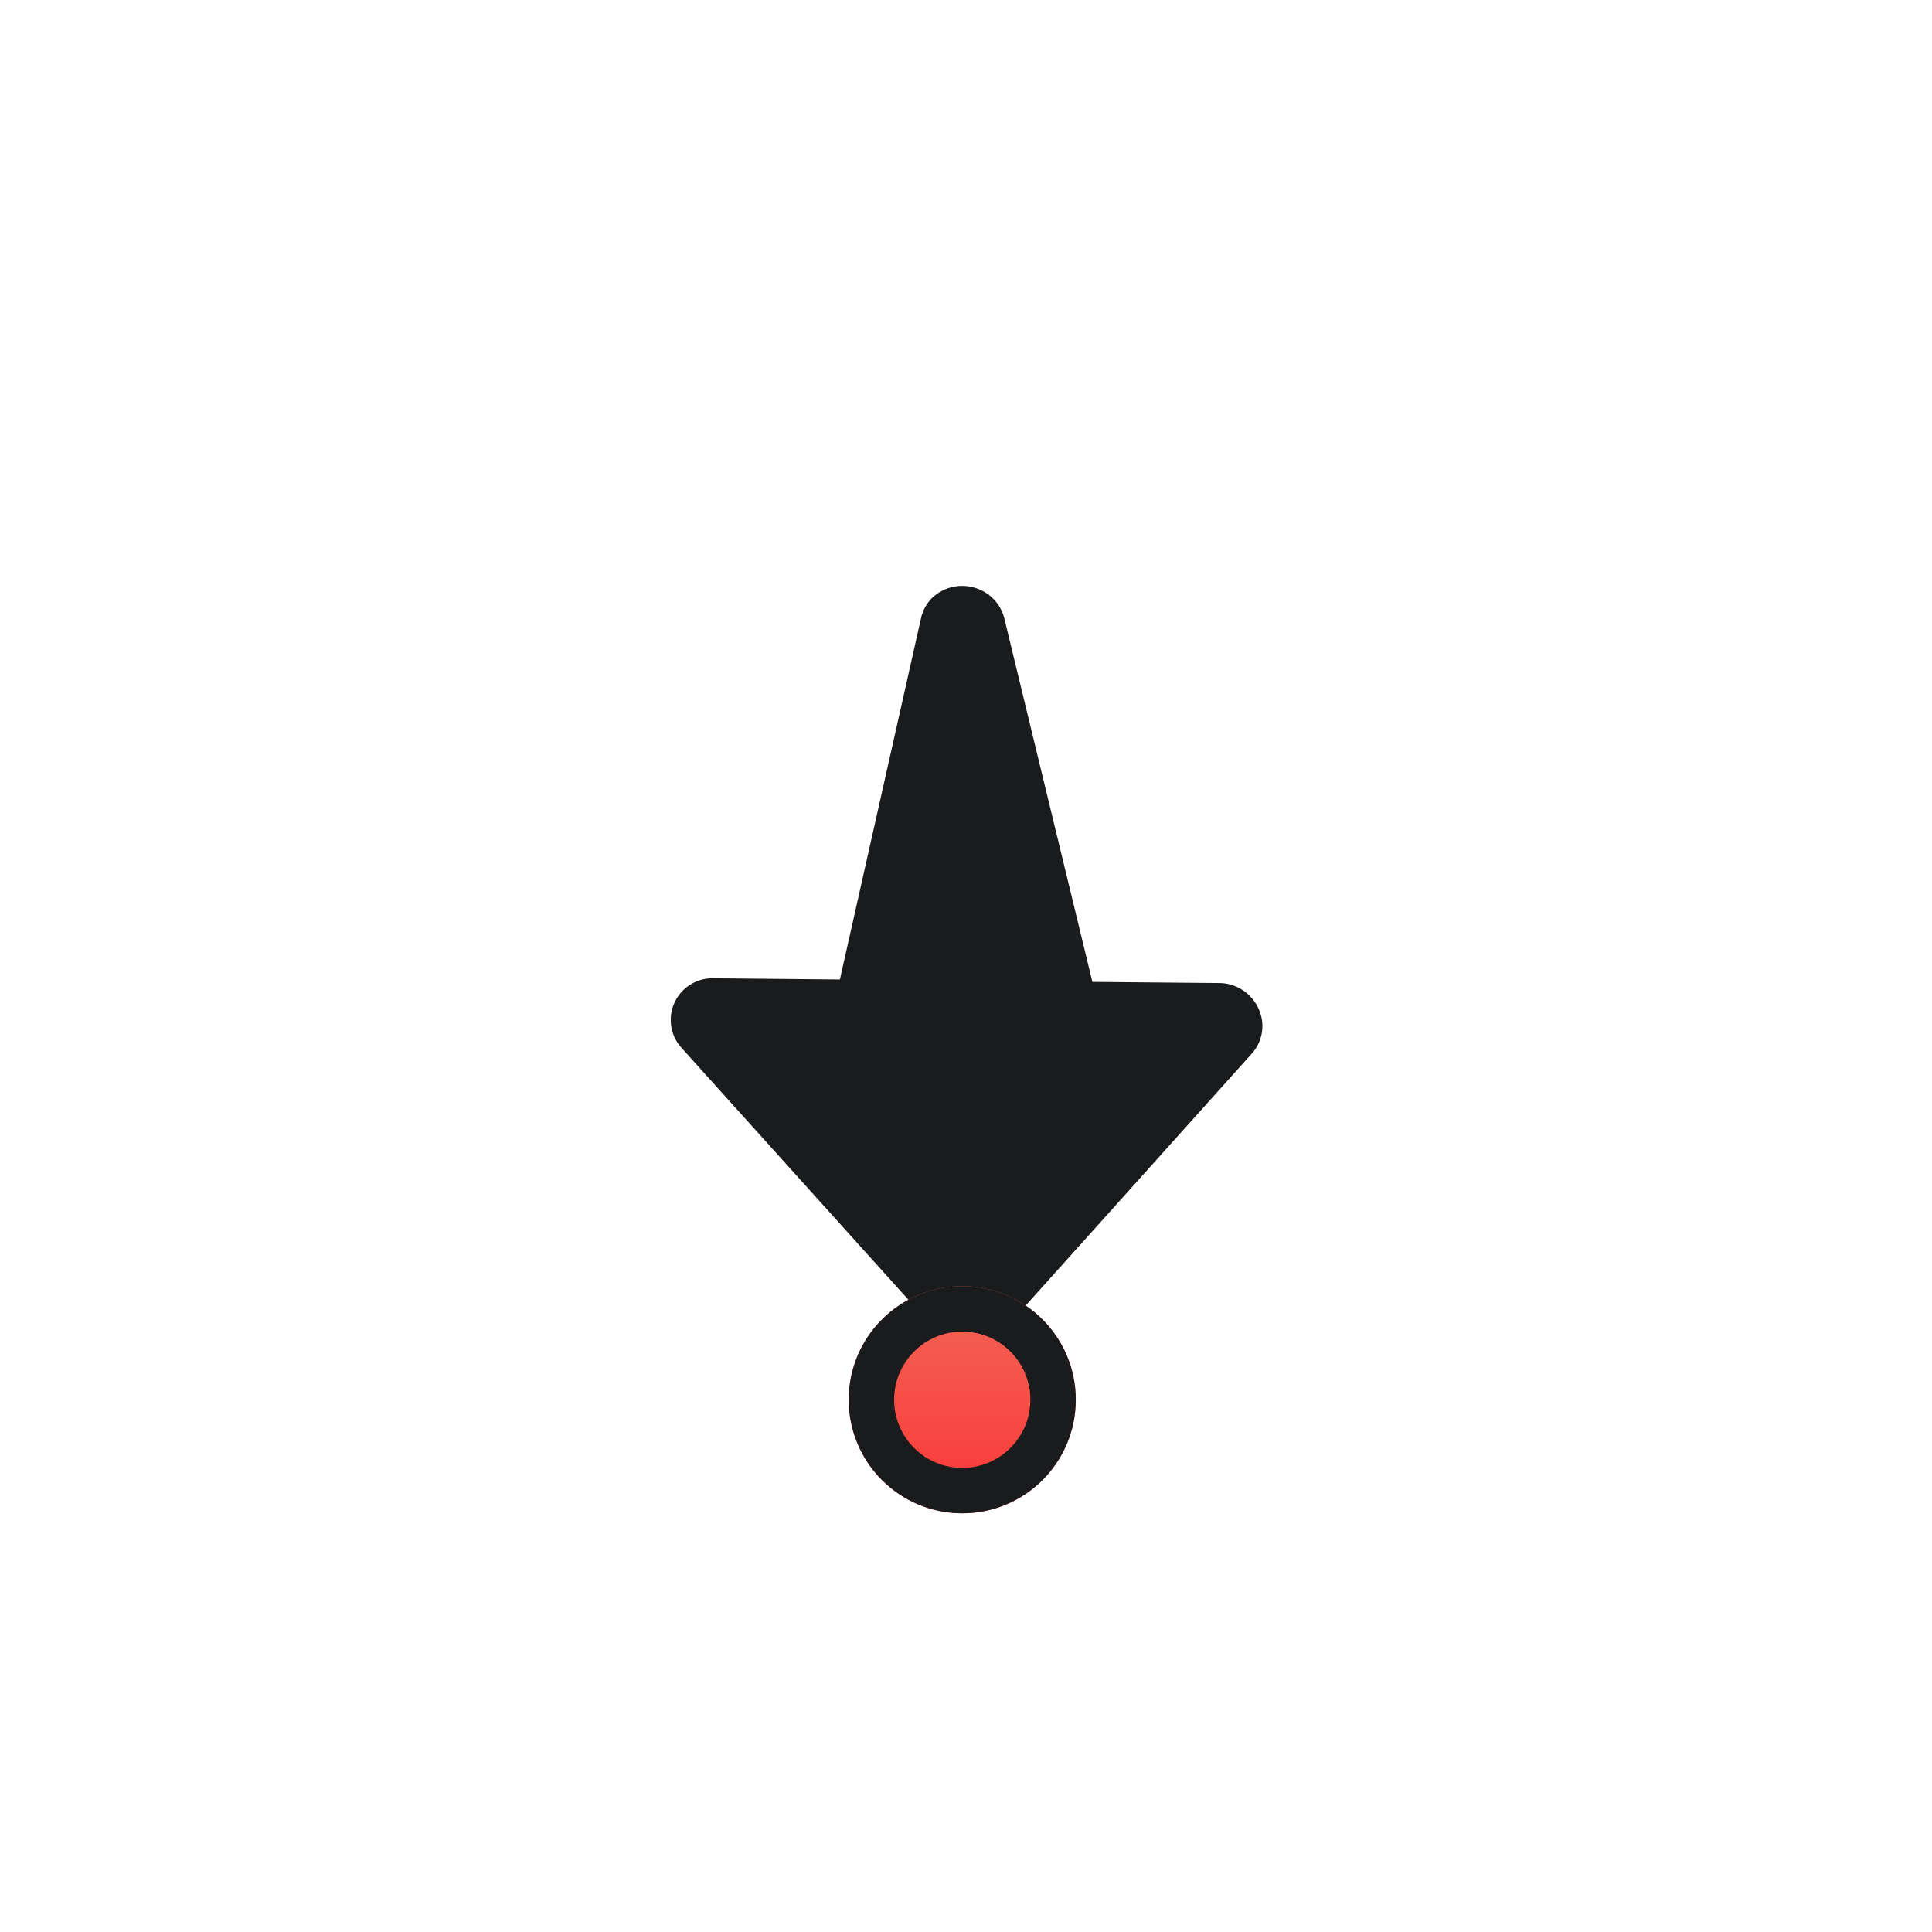 <svg xmlns="http://www.w3.org/2000/svg" xmlns:xlink="http://www.w3.org/1999/xlink" width="127.625" height="127.625" viewBox="0 0 127.625 127.625">
  <defs>
    <filter id="Path_1693" x="0" y="0" width="127.625" height="127.625" filterUnits="userSpaceOnUse">
      <feOffset dy="11" input="SourceAlpha"/>
      <feGaussianBlur stdDeviation="12.5" result="blur"/>
      <feFlood flood-opacity="0.639"/>
      <feComposite operator="in" in2="blur"/>
      <feComposite in="SourceGraphic"/>
    </filter>
    <linearGradient id="linear-gradient" x1="0.5" x2="0.5" y2="1" gradientUnits="objectBoundingBox">
      <stop offset="0" stop-color="#f16655"/>
      <stop offset="1" stop-color="#fb3636"/>
    </linearGradient>
  </defs>
  <g id="Group_1028" data-name="Group 1028" transform="translate(-435.936 -570.035)">
    <g transform="matrix(1, 0, 0, 1, 435.94, 570.04)" filter="url(#Path_1693)">
      <path id="Path_1693-2" data-name="Path 1693" d="M3.828,37.57a2.81,2.81,0,0,1-2.044-.9,2.92,2.92,0,0,1-.774-2.128L2.326,9.355a2.75,2.75,0,0,1,4.735-1.8l5.858,5.969L33.577.442A2.733,2.733,0,0,1,35.037.007a2.884,2.884,0,0,1,2.478,1.52,2.828,2.828,0,0,1-.074,2.853L24.6,25.431,30.462,31.4a2.866,2.866,0,0,1,.647,3.042,2.714,2.714,0,0,1-2.415,1.785L3.828,37.57Z" transform="translate(36.78 53.27) rotate(-45)" fill="#1a1b1c"/>
    </g>
    <g id="Ellipse_184" data-name="Ellipse 184" transform="translate(492 655)" stroke="#1a1b1c" stroke-width="3" fill="url(#linear-gradient)">
      <circle cx="7.5" cy="7.5" r="7.5" stroke="none"/>
      <circle cx="7.5" cy="7.5" r="6" fill="none"/>
    </g>
  </g>
</svg>
